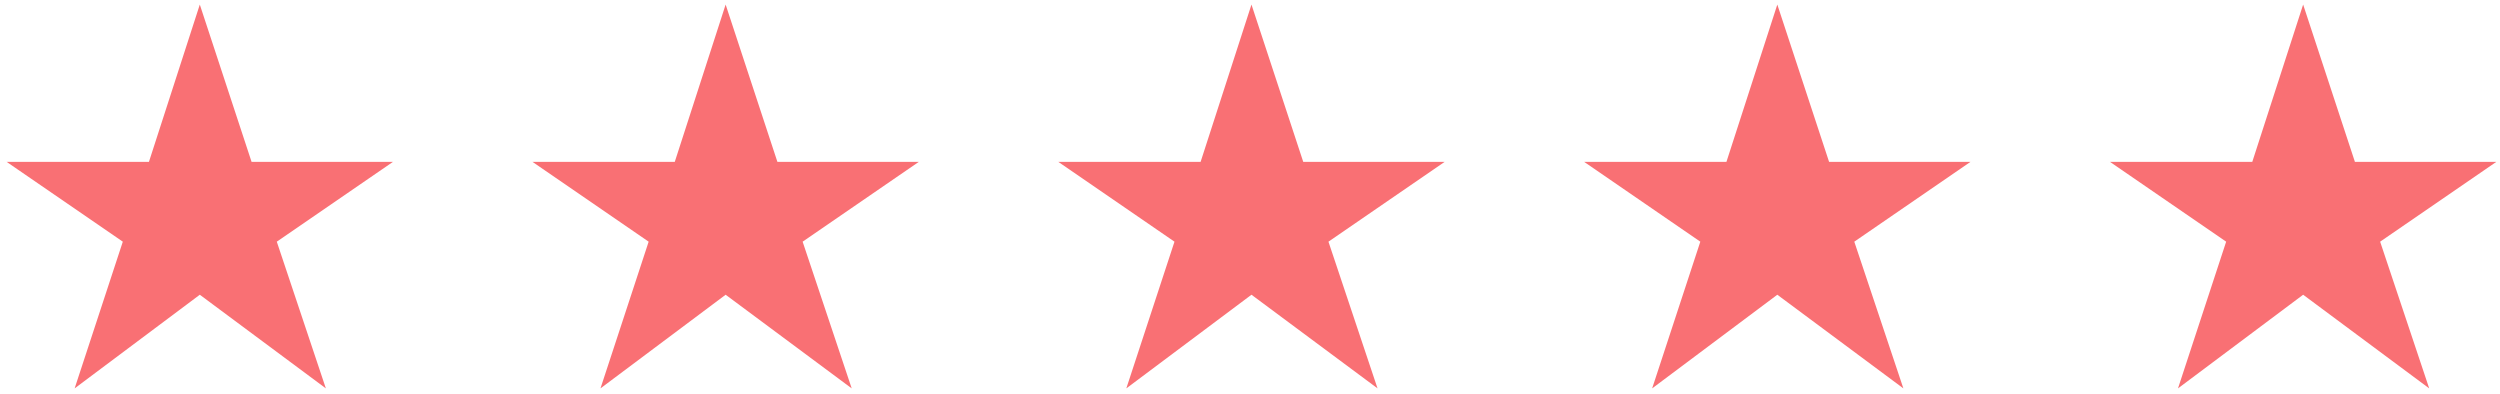 <svg width="241" height="38" viewBox="0 0 241 38" fill="none" xmlns="http://www.w3.org/2000/svg">
<g clip-path="url(#clip0_567_1371)">
<path d="M209.958 37.44L214.602 23.298L203.404 15.605H217.119L222.023 0.44L227.014 15.605H240.642L229.445 23.298L234.175 37.44L222.023 28.412L209.958 37.44Z" fill="#F97074"/>
<path d="M159.267 37.44L163.911 23.298L152.714 15.605H166.428L171.333 0.44L176.324 15.605H189.951L178.754 23.298L183.485 37.44L171.333 28.412L159.267 37.44Z" fill="#F97074"/>
<path d="M108.577 37.44L113.22 23.298L102.023 15.605H115.738L120.642 0.44L125.633 15.605H139.261L128.063 23.298L132.794 37.44L120.642 28.412L108.577 37.44Z" fill="#F97074"/>
<path d="M57.886 37.44L62.53 23.298L51.333 15.605H65.047L69.951 0.44L74.942 15.605H88.57L77.373 23.298L82.104 37.44L69.951 28.412L57.886 37.44Z" fill="#F97074"/>
<path d="M7.195 37.44L11.839 23.298L0.642 15.605H14.357L19.261 0.44L24.252 15.605H37.88L26.682 23.298L31.413 37.44L19.261 28.412L7.195 37.44Z" fill="#F97074"/>
</g>
<defs>
<clipPath id="clip0_567_1371">
<rect width="240" height="37" fill="white" transform="translate(0.642 0.44)"/>
</clipPath>
</defs>
</svg>
